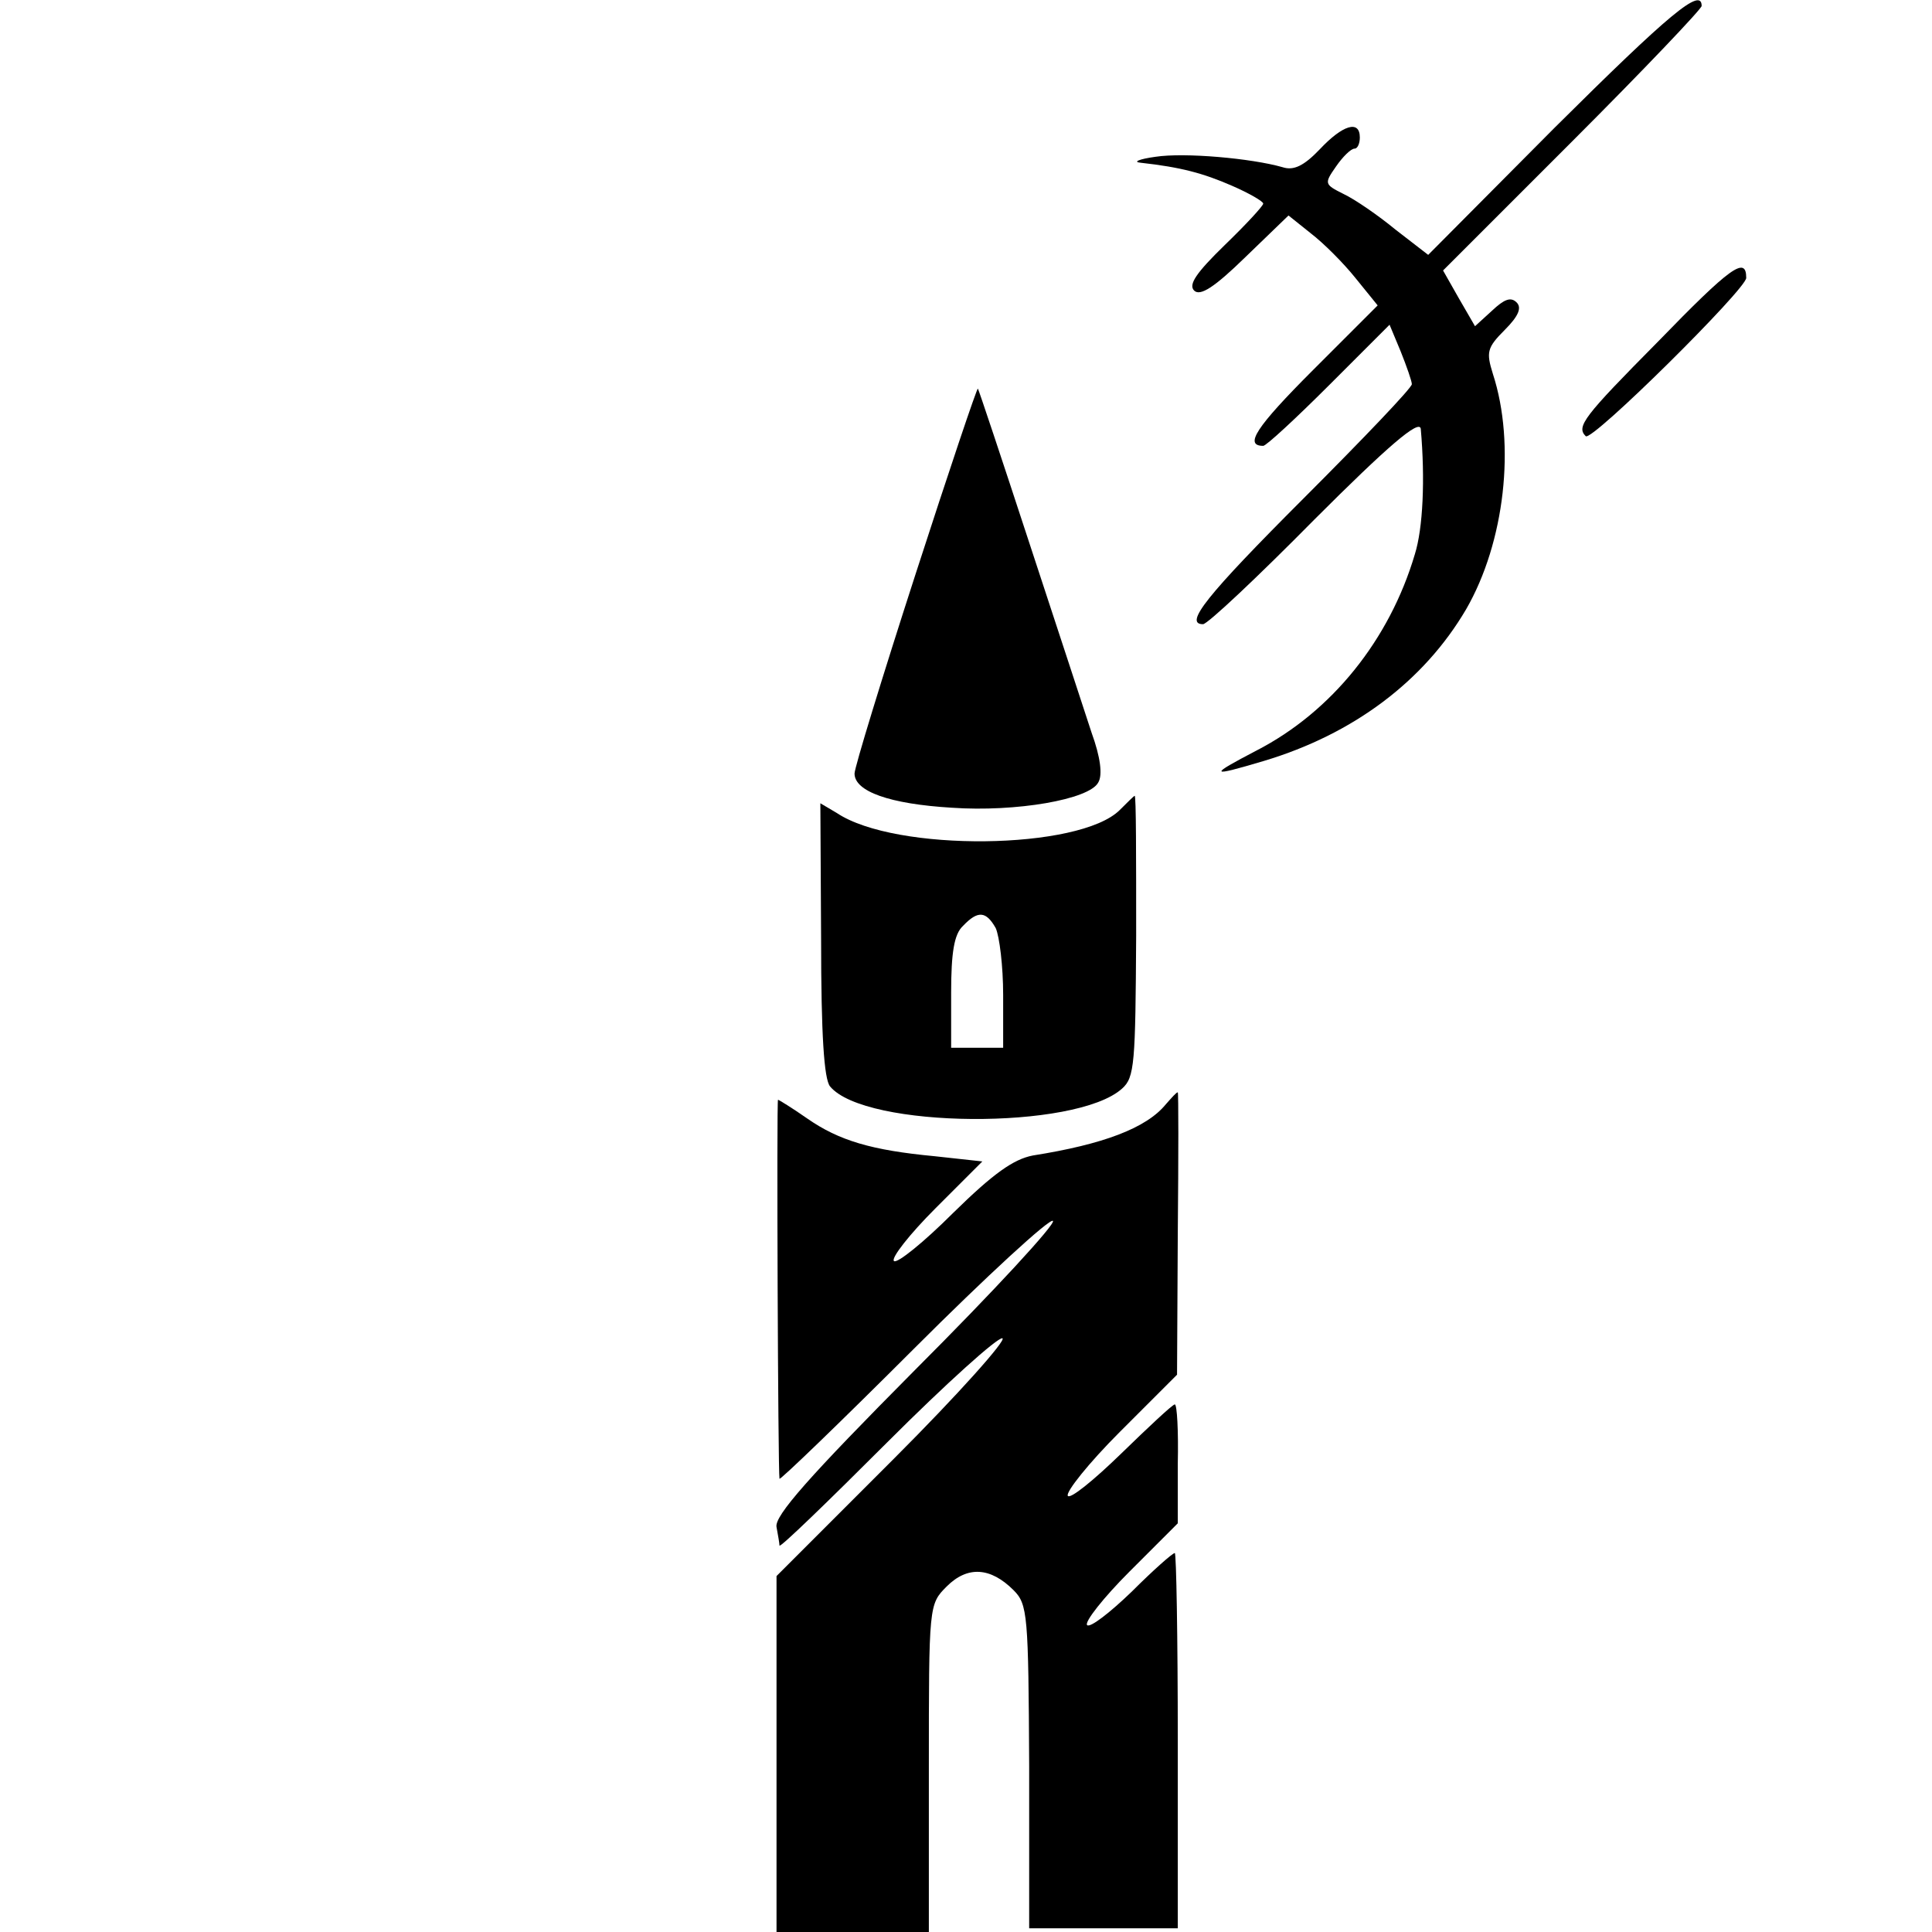 <?xml version="1.0" standalone="no"?>
<!DOCTYPE svg PUBLIC "-//W3C//DTD SVG 20010904//EN"
 "http://www.w3.org/TR/2001/REC-SVG-20010904/DTD/svg10.dtd">
<svg version="1.0" xmlns="http://www.w3.org/2000/svg"
 width="260pt" height="260pt" viewBox="0 0 260 260"
 preserveAspectRatio="xMidYMid meet">
<g transform="translate(0,260) scale(0.1,-0.1)"
fill="#000000" stroke="none">
<path d="M2093 2429 l-171 -172 -44 34 c-23 19 -55 41 -70 48 -26 13 -26 14
-10 37 9 13 20 24 25 24 4 0 7 7 7 15 0 24 -23 17 -54 -16 -21 -22 -35 -29
-50 -24 -42 12 -132 20 -171 14 -22 -3 -31 -7 -20 -8 54 -6 84 -14 123 -31 23
-10 42 -21 42 -24 0 -3 -23 -28 -52 -56 -38 -37 -49 -53 -41 -61 8 -8 27 4 69
45 l58 56 30 -24 c17 -13 44 -40 60 -60 l30 -37 -87 -87 c-77 -77 -93 -102
-67 -102 4 0 44 37 89 82 l81 81 15 -36 c8 -20 15 -40 15 -44 0 -5 -65 -73
-145 -153 -132 -132 -162 -170 -136 -170 6 0 73 63 150 141 99 99 141 135 143
122 6 -68 3 -134 -8 -169 -34 -115 -112 -212 -213 -264 -65 -34 -64 -36 10
-14 120 36 215 107 272 204 52 90 67 222 36 317 -9 29 -8 35 16 59 19 19 23
30 16 37 -8 8 -17 4 -33 -11 l-23 -21 -22 38 -21 37 174 174 c96 96 174 178
174 182 0 26 -44 -11 -197 -163z"/>
<path d="M2231 2140 c-100 -101 -110 -114 -97 -127 8 -8 216 198 216 213 0 30
-21 15 -119 -86z"/>
<path d="M1232 1827 c-45 -139 -82 -260 -82 -268 0 -24 47 -41 131 -46 86 -6
185 11 197 34 6 10 3 34 -9 67 -9 28 -47 143 -84 256 -37 113 -68 206 -69 207
-1 2 -39 -111 -84 -250z"/>
<path d="M1507 1510 c-54 -54 -302 -57 -381 -4 l-22 13 1 -183 c0 -129 4 -188
12 -198 47 -57 331 -59 393 -3 17 15 18 34 19 206 0 104 0 189 -2 188 -1 0
-10 -9 -20 -19z m-167 -159 c5 -11 10 -51 10 -90 l0 -71 -35 0 -35 0 0 74 c0
54 4 79 16 90 20 21 31 20 44 -3z"/>
<path d="M1569 1114 c-26 -32 -84 -54 -179 -69 -26 -5 -53 -24 -107 -77 -40
-40 -76 -69 -80 -65 -4 4 21 36 56 71 l63 63 -64 7 c-85 8 -129 21 -172 51
-20 14 -38 25 -39 25 -2 0 0 -501 2 -510 0 -3 82 76 181 175 98 98 183 176
187 172 4 -4 -79 -94 -185 -200 -143 -144 -190 -197 -187 -212 2 -11 4 -22 4
-25 1 -3 66 60 145 139 79 79 149 142 155 140 6 -2 -59 -75 -146 -162 l-158
-158 0 -239 0 -240 102 0 103 0 0 220 c0 220 0 221 24 245 28 28 59 26 90 -5
19 -19 20 -33 21 -237 l0 -218 100 0 100 0 0 253 c0 138 -2 252 -4 252 -3 0
-29 -23 -58 -52 -29 -28 -56 -49 -60 -45 -4 4 22 37 57 72 l65 65 0 80 c1 44
-1 80 -4 80 -3 0 -35 -30 -72 -66 -37 -36 -69 -62 -72 -57 -3 5 28 44 70 86
l77 77 1 190 c1 105 1 190 0 190 -2 0 -8 -7 -16 -16z"/>
</g>
</svg>
